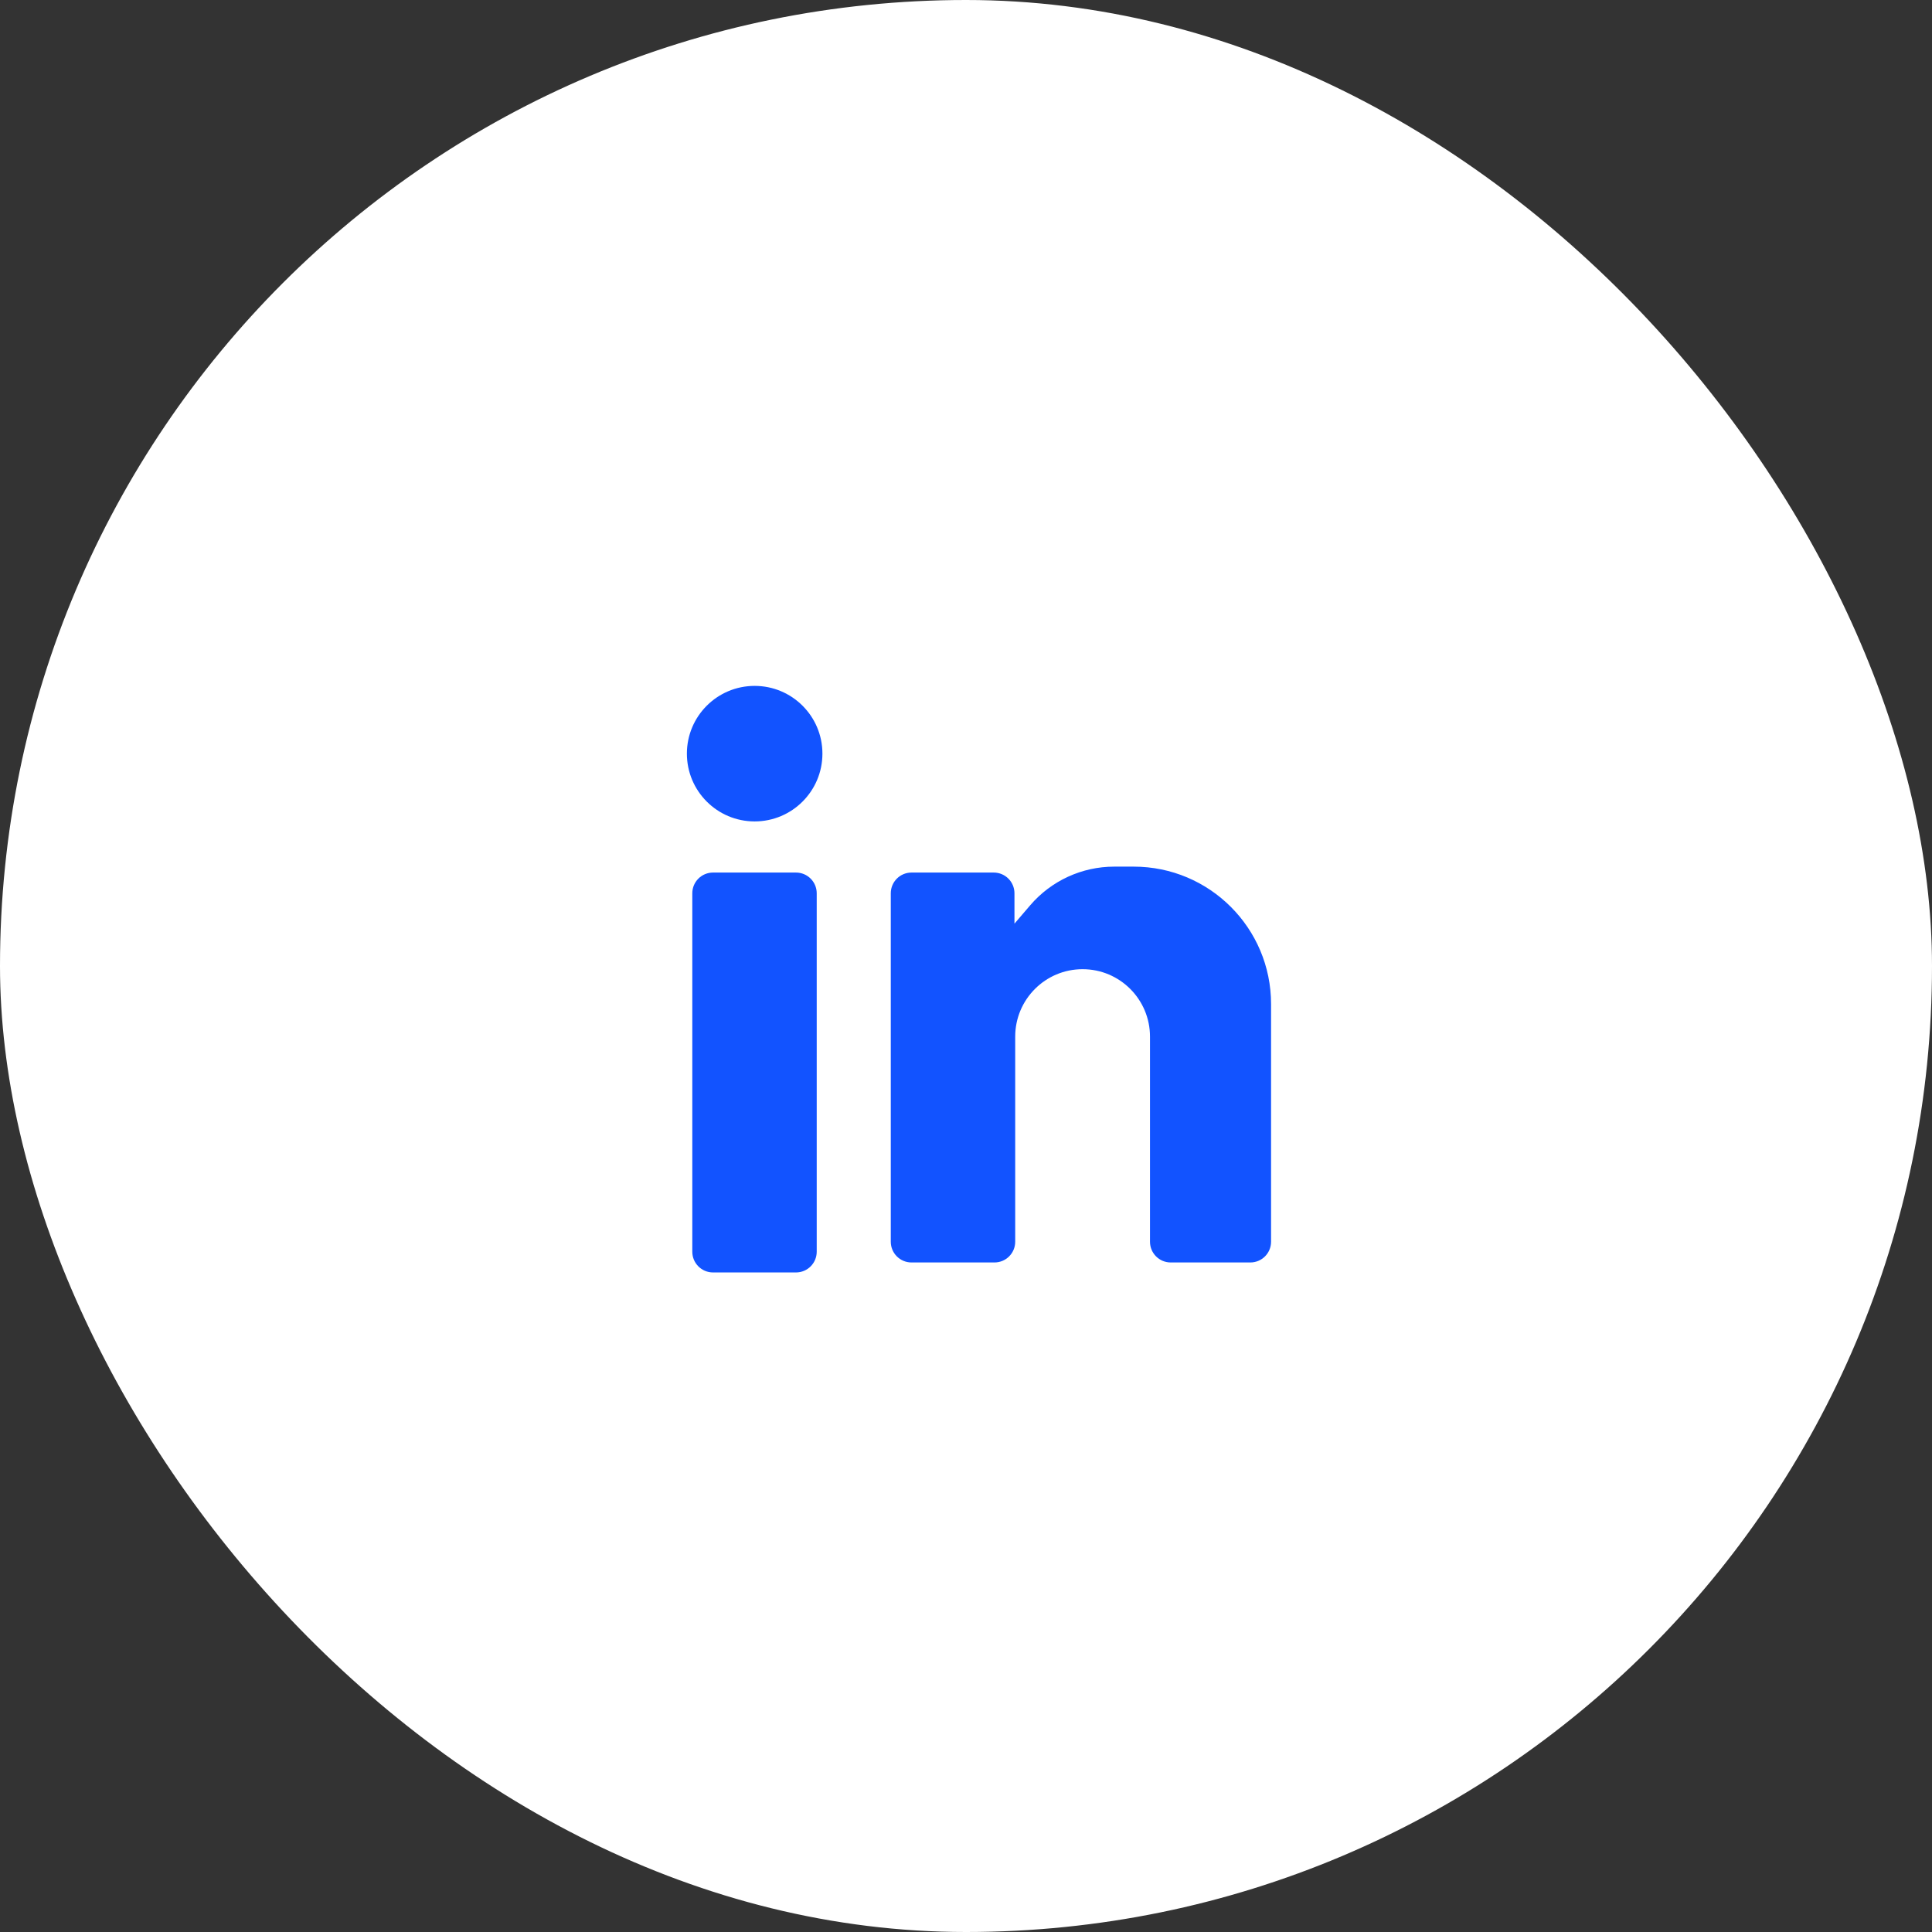 <svg width="60" height="60" viewBox="0 0 60 60" fill="none" xmlns="http://www.w3.org/2000/svg">
<rect x="0" y="0" width="60" height="60" fill="#333333" stroke="none"/>
<rect width="60" height="60" rx="30" fill="white"/>
<path d="M22.144 27.098C21.788 27.098 21.5 27.386 21.5 27.742V38.873C21.5 39.229 21.788 39.517 22.144 39.517H24.72C25.076 39.517 25.364 39.229 25.364 38.873V27.742C25.364 27.386 25.076 27.098 24.72 27.098H22.144Z" fill="#1253FF"/>
<path d="M23.436 21.301C22.274 21.301 21.332 22.243 21.332 23.405C21.332 24.567 22.274 25.51 23.436 25.51C24.599 25.51 25.541 24.567 25.541 23.405C25.541 22.243 24.599 21.301 23.436 21.301Z" fill="#1253FF"/>
<path d="M30.861 27.098H28.308C27.952 27.098 27.664 27.386 27.664 27.742V38.563C27.664 38.919 27.952 39.207 28.308 39.207H30.884C31.24 39.207 31.528 38.919 31.528 38.563V32.193C31.528 31.037 32.465 30.099 33.621 30.099C34.777 30.099 35.714 31.037 35.714 32.193V38.563C35.714 38.919 36.002 39.207 36.358 39.207H38.83C39.186 39.207 39.474 38.919 39.474 38.563V31.18C39.474 28.824 37.564 26.914 35.208 26.914H34.602C33.6 26.914 32.648 27.352 31.995 28.113L31.505 28.685V27.742C31.505 27.386 31.217 27.098 30.861 27.098Z" fill="#1253FF"/>
</svg>
